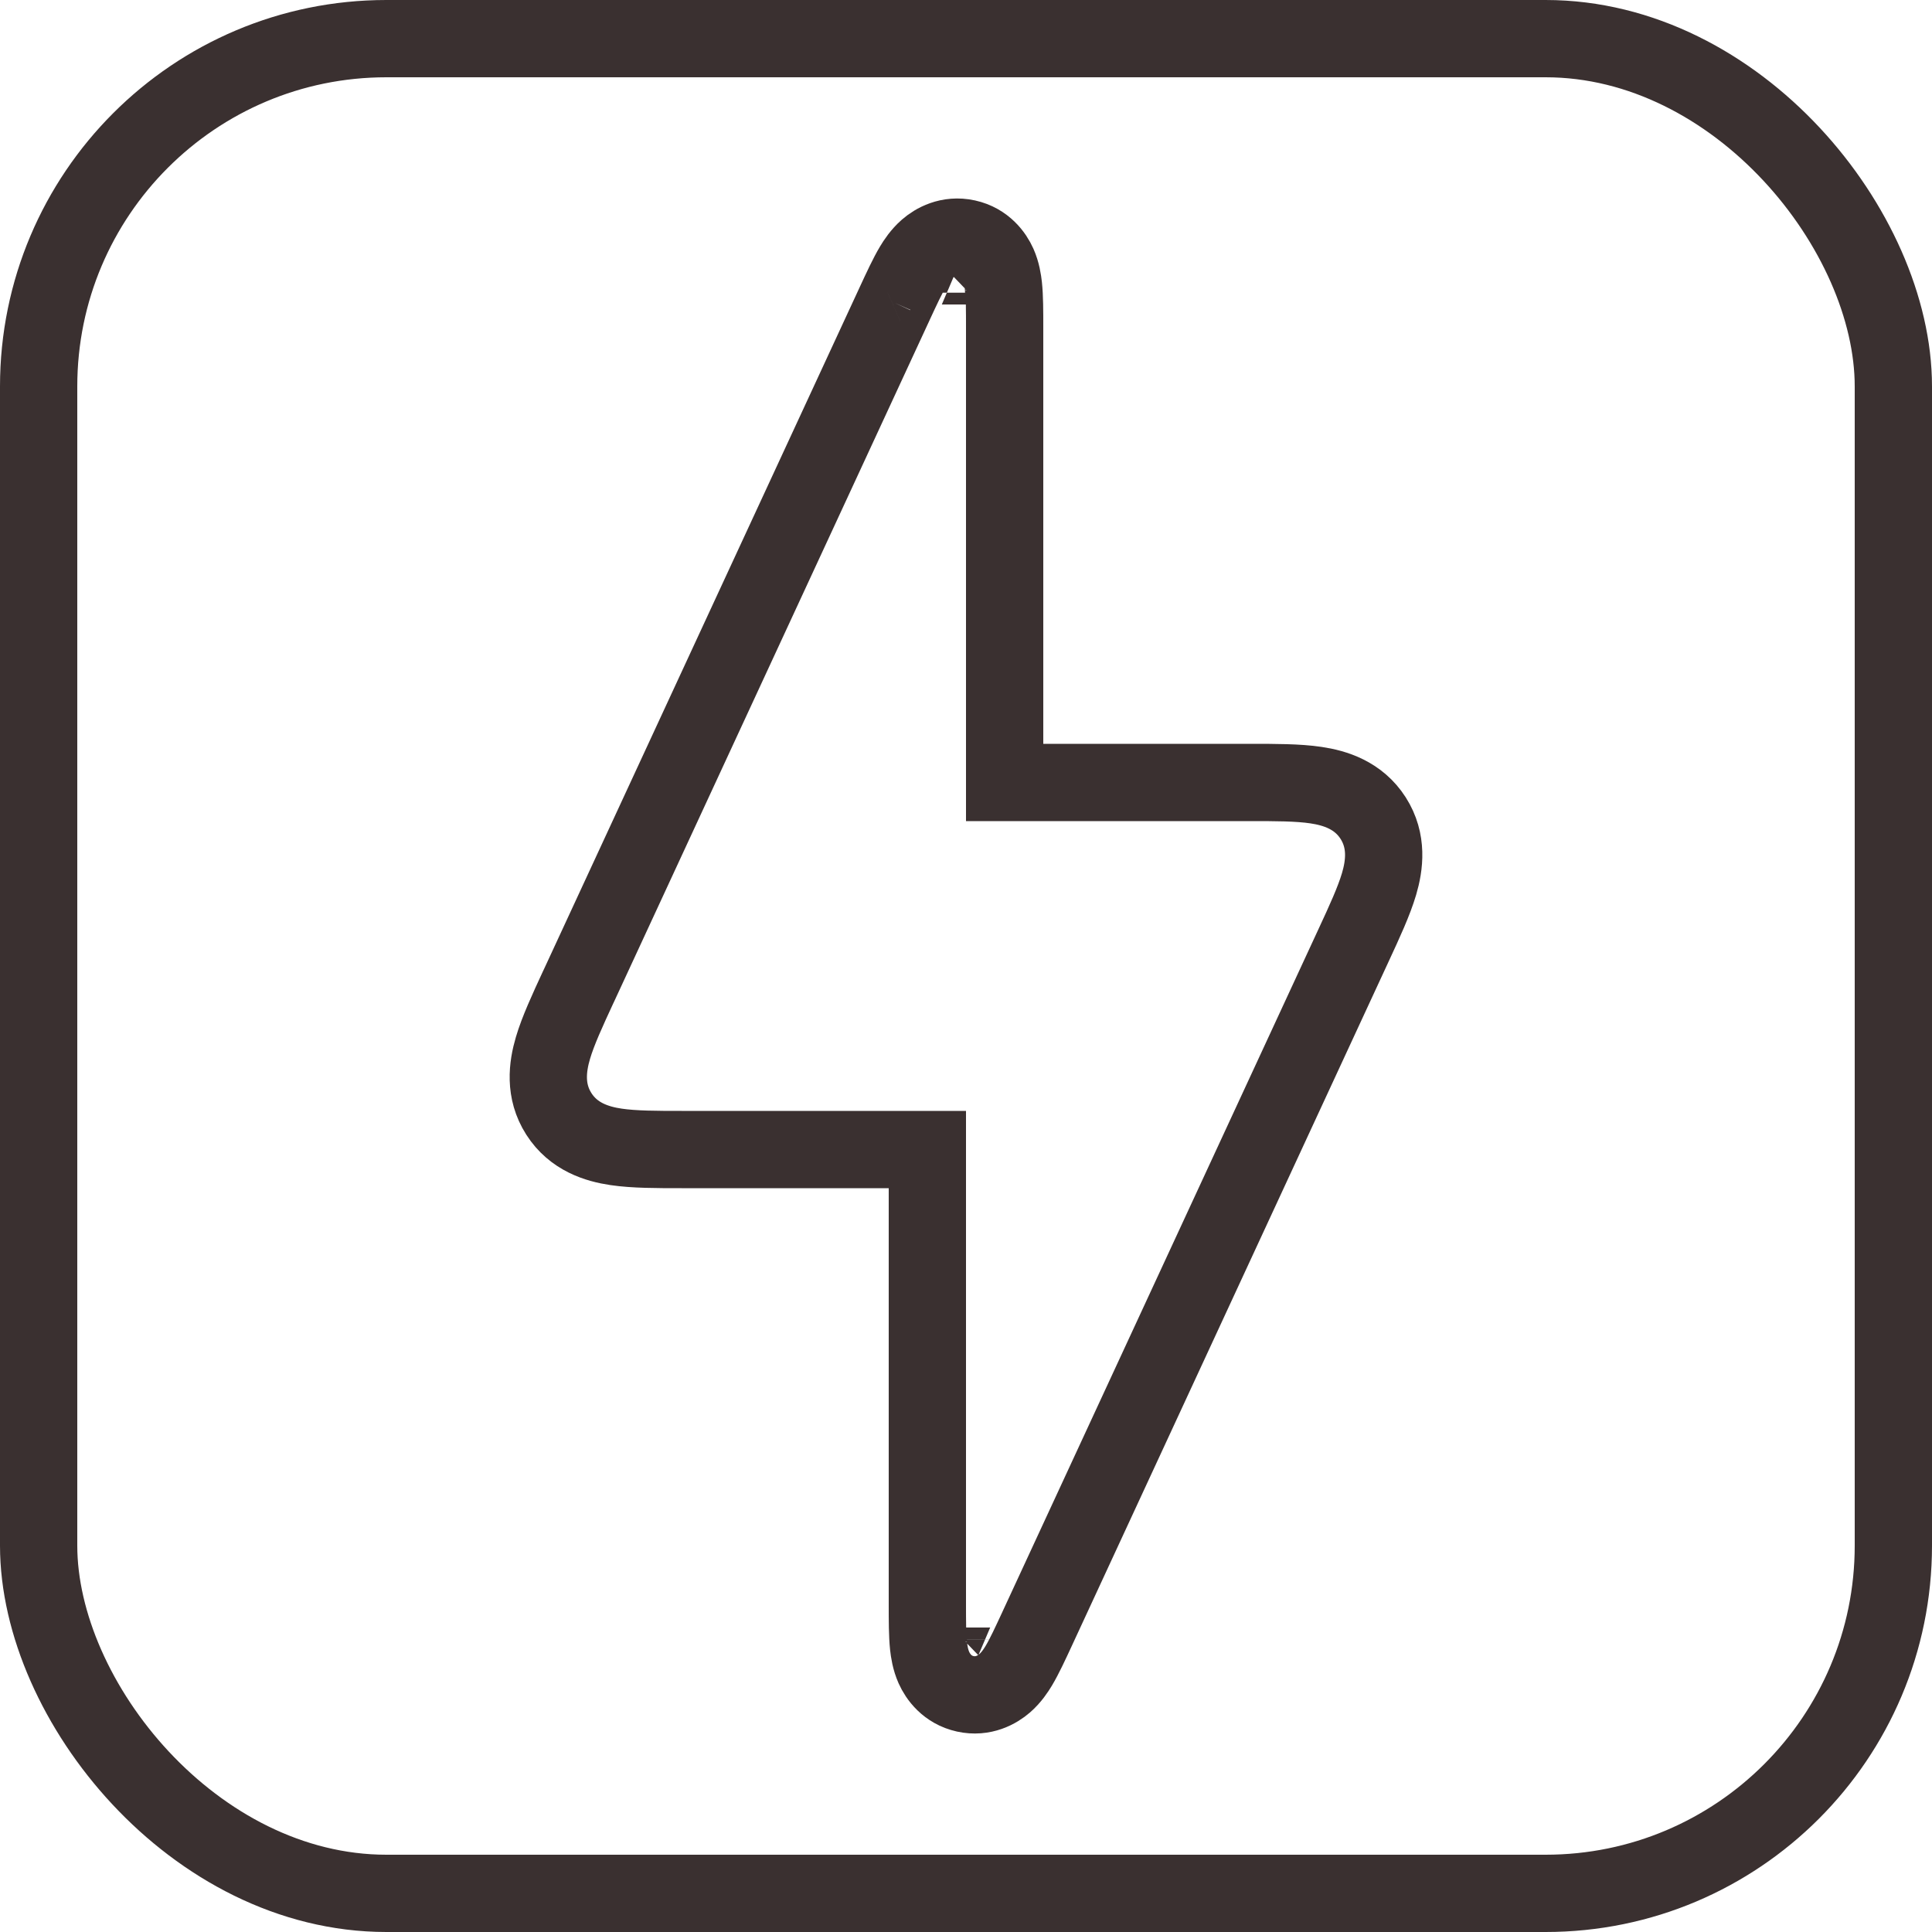 <?xml version="1.0" encoding="UTF-8"?> <svg xmlns="http://www.w3.org/2000/svg" width="50" height="50" viewBox="0 0 50 50" fill="none"> <rect x="1" y="1" width="48" height="48" rx="9" stroke="#3A3030" stroke-width="2"></rect> <path d="M24.625 42.12C24.625 42.12 24.625 42.119 24.627 42.117C24.625 42.119 24.625 42.12 24.625 42.12ZM26.025 42.428C26.025 42.428 26.025 42.427 26.025 42.425C26.025 42.427 26.025 42.428 26.025 42.428ZM25.375 7.88C25.375 7.88 25.375 7.881 25.373 7.883C25.375 7.881 25.375 7.88 25.375 7.88ZM23.974 7.572C23.974 7.572 23.975 7.573 23.975 7.575C23.975 7.573 23.974 7.572 23.974 7.572ZM17.713 29.75H24V41.48L24 41.533C24 41.932 24 42.312 24.03 42.594C24.046 42.737 24.077 42.951 24.17 43.159C24.273 43.389 24.513 43.733 24.981 43.836C25.45 43.939 25.811 43.728 26.002 43.562C26.173 43.413 26.292 43.232 26.366 43.109C26.512 42.865 26.671 42.52 26.839 42.158L26.861 42.11L35.009 24.51L35.038 24.447C35.309 23.863 35.557 23.326 35.69 22.877C35.832 22.395 35.916 21.767 35.537 21.173C35.157 20.579 34.551 20.392 34.055 20.319C33.592 20.25 33 20.25 32.356 20.25L32.287 20.25H26V8.52C26 8.502 26 8.485 26 8.467C26 8.068 26 7.688 25.97 7.406C25.954 7.263 25.923 7.049 25.83 6.841C25.727 6.611 25.487 6.267 25.019 6.164C24.55 6.061 24.188 6.272 23.998 6.438C23.826 6.588 23.708 6.768 23.634 6.891C23.488 7.135 23.329 7.48 23.161 7.842C23.154 7.858 23.146 7.874 23.139 7.89L14.991 25.49L14.961 25.553C14.691 26.137 14.442 26.674 14.31 27.123C14.168 27.605 14.083 28.233 14.463 28.827C14.842 29.421 15.448 29.608 15.945 29.681C16.408 29.75 17 29.75 17.643 29.75L17.713 29.75Z" stroke="#3A3030" stroke-width="2"></path> </svg> 
